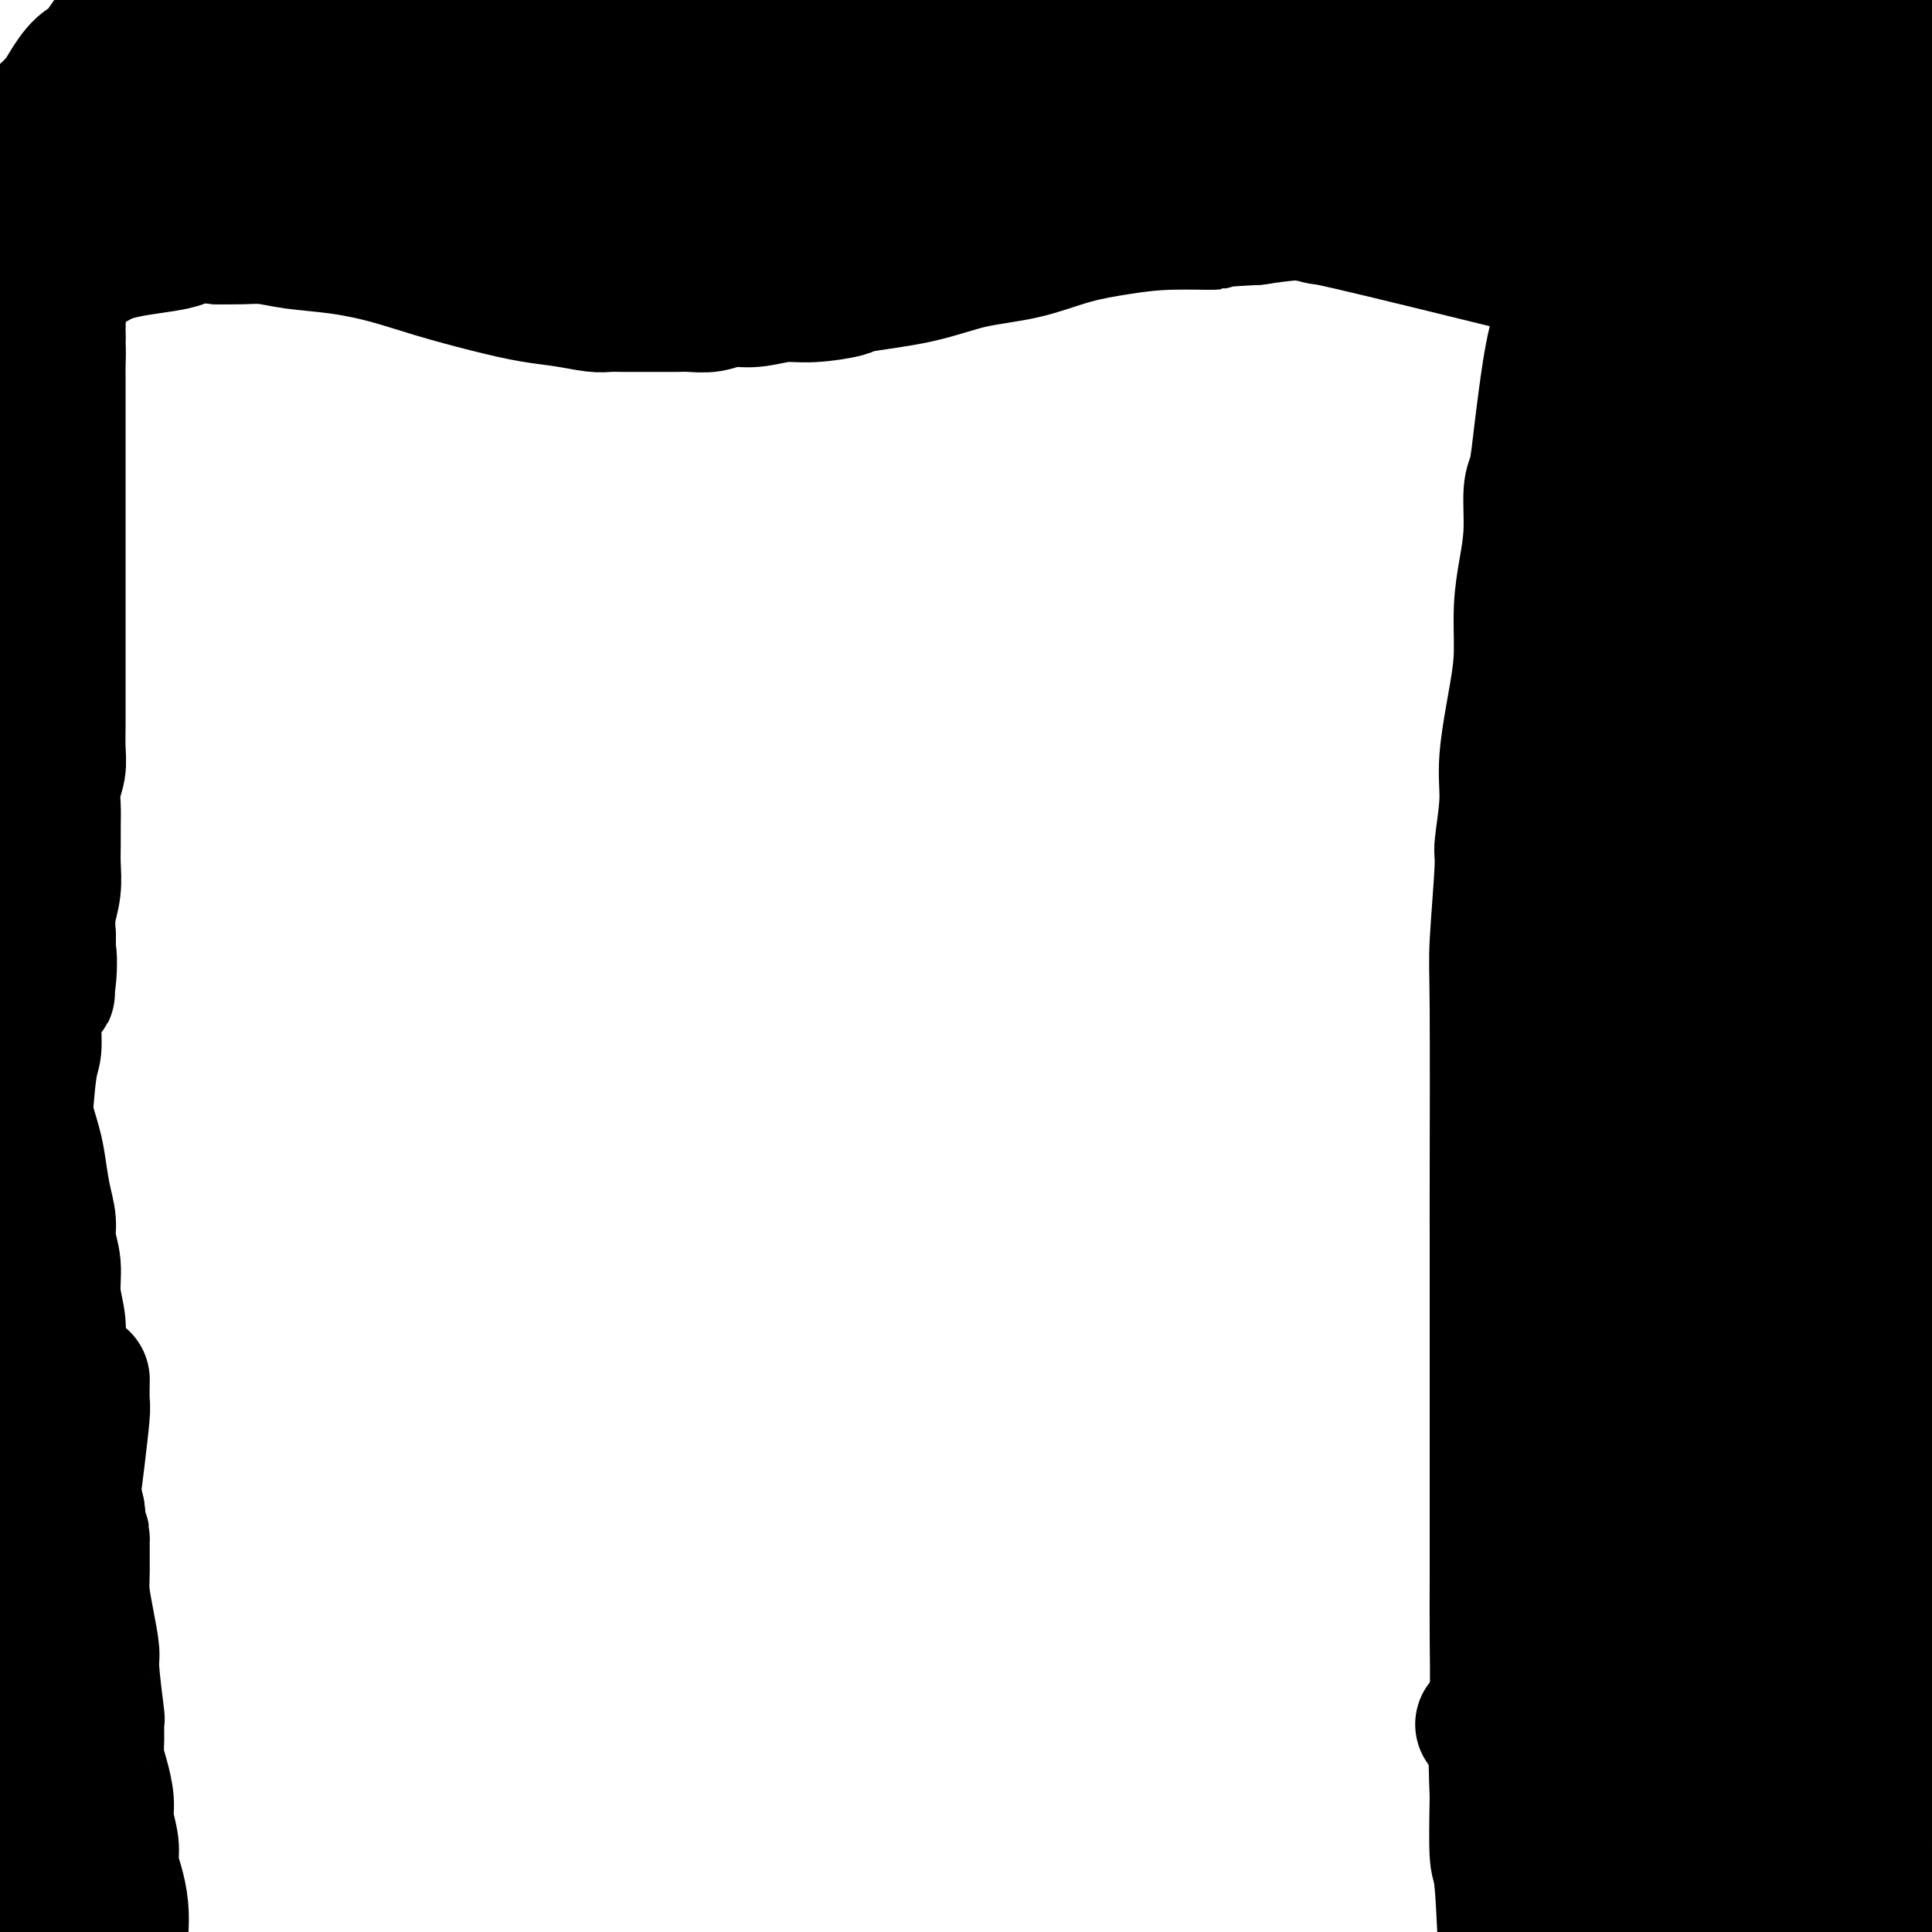 <svg viewBox='0 0 400 400' version='1.1' xmlns='http://www.w3.org/2000/svg' xmlns:xlink='http://www.w3.org/1999/xlink'><g fill='none' stroke='#000000' stroke-width='28' stroke-linecap='round' stroke-linejoin='round'><path d='M27,17c0.000,0.000 0.000,0.000 0,0c0.000,0.000 0.000,0.000 0,0'/><path d='M32,14c0.000,-0.000 0.000,-0.000 0,0c-0.000,0.000 -0.000,0.000 0,0c0.000,-0.000 0.000,-0.000 0,0c-0.000,0.000 -0.001,0.001 0,0c0.001,-0.001 0.002,-0.003 0,0c-0.002,0.003 -0.009,0.013 0,0c0.009,-0.013 0.034,-0.048 0,0c-0.034,0.048 -0.126,0.177 0,0c0.126,-0.177 0.469,-0.662 0,0c-0.469,0.662 -1.752,2.469 -2,3c-0.248,0.531 0.538,-0.215 0,0c-0.538,0.215 -2.401,1.390 -3,2c-0.599,0.610 0.067,0.653 0,1c-0.067,0.347 -0.867,0.996 -2,2c-1.133,1.004 -2.598,2.362 -3,3c-0.402,0.638 0.261,0.557 0,1c-0.261,0.443 -1.446,1.412 -2,2c-0.554,0.588 -0.478,0.796 -1,2c-0.522,1.204 -1.643,3.406 -2,4c-0.357,0.594 0.049,-0.418 0,0c-0.049,0.418 -0.552,2.266 -1,3c-0.448,0.734 -0.842,0.352 -1,1c-0.158,0.648 -0.079,2.324 0,4'/><path d='M15,42c-1.166,2.519 -1.581,1.817 -2,2c-0.419,0.183 -0.843,1.250 -1,2c-0.157,0.750 -0.046,1.182 0,2c0.046,0.818 0.026,2.020 0,2c-0.026,-0.020 -0.059,-1.263 -1,1c-0.941,2.263 -2.792,8.032 -4,12c-1.208,3.968 -1.774,6.134 -2,7c-0.226,0.866 -0.113,0.433 0,0'/><path d='M25,7c0.000,-0.000 0.000,-0.000 0,0c-0.000,0.000 -0.000,0.000 0,0c0.000,-0.000 0.000,-0.000 0,0c-0.000,0.000 -0.000,0.001 0,0c0.000,-0.001 0.000,-0.002 0,0c-0.000,0.002 -0.002,0.008 0,0c0.002,-0.008 0.007,-0.028 0,0c-0.007,0.028 -0.025,0.105 0,0c0.025,-0.105 0.095,-0.391 0,0c-0.095,0.391 -0.354,1.460 -1,2c-0.646,0.540 -1.679,0.552 -2,1c-0.321,0.448 0.069,1.331 0,2c-0.069,0.669 -0.597,1.125 -1,2c-0.403,0.875 -0.683,2.169 -1,3c-0.317,0.831 -0.673,1.198 -1,2c-0.327,0.802 -0.626,2.038 -1,3c-0.374,0.962 -0.822,1.649 -1,2c-0.178,0.351 -0.087,0.365 0,1c0.087,0.635 0.168,1.892 0,3c-0.168,1.108 -0.585,2.068 -1,3c-0.415,0.932 -0.828,1.837 -1,3c-0.172,1.163 -0.103,2.583 0,4c0.103,1.417 0.239,2.831 0,4c-0.239,1.169 -0.852,2.092 -1,3c-0.148,0.908 0.171,1.801 0,4c-0.171,2.199 -0.830,5.703 -1,7c-0.170,1.297 0.151,0.386 0,1c-0.151,0.614 -0.772,2.752 -1,4c-0.228,1.248 -0.061,1.605 0,3c0.061,1.395 0.018,3.827 0,5c-0.018,1.173 -0.009,1.086 0,1'/><path d='M12,70c-0.464,5.817 -0.124,2.361 0,2c0.124,-0.361 0.033,2.373 0,4c-0.033,1.627 -0.009,2.146 0,2c0.009,-0.146 0.002,-0.956 0,1c-0.002,1.956 -0.001,6.679 0,9c0.001,2.321 0.000,2.241 0,3c-0.000,0.759 -0.000,2.358 0,4c0.000,1.642 0.000,3.327 0,5c-0.000,1.673 -0.000,3.336 0,5c0.000,1.664 0.000,3.330 0,5c-0.000,1.670 -0.000,3.343 0,5c0.000,1.657 0.000,3.298 0,5c-0.000,1.702 -0.000,3.463 0,5c0.000,1.537 0.000,2.848 0,4c-0.000,1.152 -0.000,2.145 0,3c0.000,0.855 0.000,1.571 0,3c-0.000,1.429 -0.000,3.572 0,5c0.000,1.428 0.001,2.142 0,3c-0.001,0.858 -0.004,1.860 0,3c0.004,1.140 0.015,2.419 0,4c-0.015,1.581 -0.057,3.465 0,5c0.057,1.535 0.211,2.721 0,4c-0.211,1.279 -0.789,2.651 -1,4c-0.211,1.349 -0.056,2.674 0,4c0.056,1.326 0.011,2.654 0,4c-0.011,1.346 0.011,2.712 0,4c-0.011,1.288 -0.054,2.500 0,4c0.054,1.500 0.207,3.288 0,5c-0.207,1.712 -0.773,3.346 -1,5c-0.227,1.654 -0.113,3.327 0,5'/><path d='M10,194c-0.337,20.142 -0.181,8.496 0,5c0.181,-3.496 0.385,1.157 0,4c-0.385,2.843 -1.361,3.874 -2,5c-0.639,1.126 -0.941,2.347 -1,4c-0.059,1.653 0.124,3.740 0,5c-0.124,1.260 -0.555,1.694 -1,5c-0.445,3.306 -0.905,9.486 -1,12c-0.095,2.514 0.175,1.364 0,2c-0.175,0.636 -0.795,3.060 -1,5c-0.205,1.940 0.005,3.397 0,5c-0.005,1.603 -0.225,3.354 0,5c0.225,1.646 0.897,3.189 1,5c0.103,1.811 -0.362,3.891 0,6c0.362,2.109 1.550,4.246 2,6c0.450,1.754 0.163,3.123 0,5c-0.163,1.877 -0.202,4.260 0,6c0.202,1.740 0.645,2.837 1,5c0.355,2.163 0.621,5.394 1,8c0.379,2.606 0.872,4.589 1,7c0.128,2.411 -0.110,5.250 0,8c0.110,2.750 0.568,5.409 1,8c0.432,2.591 0.836,5.113 1,8c0.164,2.887 0.086,6.139 0,9c-0.086,2.861 -0.181,5.330 0,8c0.181,2.670 0.636,5.542 1,8c0.364,2.458 0.636,4.501 1,7c0.364,2.499 0.819,5.453 1,8c0.181,2.547 0.087,4.686 0,7c-0.087,2.314 -0.168,4.804 0,7c0.168,2.196 0.584,4.098 1,6'/><path d='M16,383c1.797,20.937 0.290,7.279 0,4c-0.290,-3.279 0.637,3.822 1,8c0.363,4.178 0.162,5.434 0,7c-0.162,1.566 -0.286,3.443 0,6c0.286,2.557 0.984,5.796 2,10c1.016,4.204 2.352,9.374 3,12c0.648,2.626 0.607,2.706 1,4c0.393,1.294 1.220,3.800 2,6c0.780,2.200 1.514,4.093 2,6c0.486,1.907 0.723,3.827 1,5c0.277,1.173 0.595,1.599 1,3c0.405,1.401 0.897,3.779 1,5c0.103,1.221 -0.183,1.287 0,2c0.183,0.713 0.834,2.074 1,3c0.166,0.926 -0.152,1.418 0,2c0.152,0.582 0.773,1.256 1,2c0.227,0.744 0.061,1.558 0,2c-0.061,0.442 -0.016,0.511 0,1c0.016,0.489 0.004,1.399 0,2c-0.004,0.601 -0.001,0.893 0,1c0.001,0.107 0.000,0.029 0,0c-0.000,-0.029 -0.000,-0.008 0,0c0.000,0.008 0.000,0.002 0,0c-0.000,-0.002 -0.000,-0.001 0,0c0.000,0.001 0.000,0.000 0,0'/><path d='M30,2c-0.000,0.000 -0.000,0.000 0,0c0.000,-0.000 0.000,-0.000 0,0c-0.000,0.000 -0.000,0.000 0,0c0.000,-0.000 0.000,-0.000 0,0c-0.000,0.000 -0.000,0.000 0,0c0.000,-0.000 0.000,-0.000 0,0c-0.000,0.000 -0.000,0.000 0,0c0.000,-0.000 0.000,-0.002 0,0c-0.000,0.002 -0.000,0.007 0,0c0.000,-0.007 0.002,-0.025 0,0c-0.002,0.025 -0.007,0.092 0,0c0.007,-0.092 0.025,-0.344 0,0c-0.025,0.344 -0.092,1.283 -1,2c-0.908,0.717 -2.656,1.210 -4,2c-1.344,0.790 -2.284,1.877 -3,3c-0.716,1.123 -1.207,2.283 -2,3c-0.793,0.717 -1.888,0.992 -3,2c-1.112,1.008 -2.241,2.750 -3,4c-0.759,1.250 -1.147,2.007 -2,3c-0.853,0.993 -2.171,2.223 -3,3c-0.829,0.777 -1.169,1.101 -2,2c-0.831,0.899 -2.154,2.374 -3,3c-0.846,0.626 -1.214,0.405 -2,1c-0.786,0.595 -1.990,2.008 -3,3c-1.010,0.992 -1.828,1.565 -2,2c-0.172,0.435 0.300,0.733 0,1c-0.300,0.267 -1.371,0.505 -2,1c-0.629,0.495 -0.814,1.248 -1,2'/><path d='M-6,39c-5.450,6.019 -1.076,2.566 0,2c1.076,-0.566 -1.148,1.754 -2,3c-0.852,1.246 -0.332,1.417 0,2c0.332,0.583 0.478,1.576 0,3c-0.478,1.424 -1.578,3.277 -2,5c-0.422,1.723 -0.166,3.314 0,4c0.166,0.686 0.240,0.466 0,1c-0.240,0.534 -0.795,1.823 -1,3c-0.205,1.177 -0.059,2.244 0,3c0.059,0.756 0.030,1.203 0,2c-0.030,0.797 -0.060,1.946 0,3c0.060,1.054 0.212,2.014 0,3c-0.212,0.986 -0.788,1.997 -1,3c-0.212,1.003 -0.061,1.998 0,3c0.061,1.002 0.030,2.010 0,3c-0.030,0.990 -0.061,1.963 0,3c0.061,1.037 0.212,2.139 0,3c-0.212,0.861 -0.789,1.481 -1,3c-0.211,1.519 -0.058,3.935 0,5c0.058,1.065 0.019,0.777 0,2c-0.019,1.223 -0.019,3.957 0,5c0.019,1.043 0.058,0.394 0,1c-0.058,0.606 -0.212,2.467 0,4c0.212,1.533 0.789,2.737 1,4c0.211,1.263 0.056,2.586 0,4c-0.056,1.414 -0.012,2.920 0,5c0.012,2.080 -0.007,4.733 0,6c0.007,1.267 0.040,1.149 0,2c-0.040,0.851 -0.154,2.672 0,4c0.154,1.328 0.577,2.164 1,3'/><path d='M-11,136c0.250,7.754 -0.125,4.638 0,4c0.125,-0.638 0.751,1.203 1,3c0.249,1.797 0.123,3.549 0,5c-0.123,1.451 -0.241,2.600 0,4c0.241,1.400 0.843,3.051 1,4c0.157,0.949 -0.131,1.196 0,5c0.131,3.804 0.679,11.165 1,14c0.321,2.835 0.413,1.144 1,2c0.587,0.856 1.669,4.260 2,7c0.331,2.740 -0.087,4.817 0,7c0.087,2.183 0.680,4.472 1,7c0.320,2.528 0.365,5.295 1,8c0.635,2.705 1.858,5.348 3,8c1.142,2.652 2.204,5.314 3,8c0.796,2.686 1.328,5.397 2,8c0.672,2.603 1.485,5.097 2,7c0.515,1.903 0.730,3.214 1,5c0.270,1.786 0.593,4.048 1,6c0.407,1.952 0.898,3.596 1,5c0.102,1.404 -0.184,2.570 0,4c0.184,1.430 0.837,3.126 1,5c0.163,1.874 -0.164,3.928 0,6c0.164,2.072 0.818,4.162 1,6c0.182,1.838 -0.109,3.425 0,5c0.109,1.575 0.617,3.137 1,6c0.383,2.863 0.641,7.027 1,9c0.359,1.973 0.818,1.756 1,3c0.182,1.244 0.088,3.950 0,6c-0.088,2.050 -0.168,3.443 0,5c0.168,1.557 0.584,3.279 1,5'/><path d='M16,313c1.152,10.051 1.031,5.180 1,5c-0.031,-0.180 0.029,4.332 0,7c-0.029,2.668 -0.148,3.491 0,5c0.148,1.509 0.561,3.704 1,6c0.439,2.296 0.902,4.694 1,6c0.098,1.306 -0.171,1.521 0,4c0.171,2.479 0.780,7.221 1,9c0.220,1.779 0.049,0.594 0,1c-0.049,0.406 0.024,2.403 0,4c-0.024,1.597 -0.146,2.794 0,4c0.146,1.206 0.560,2.423 1,4c0.440,1.577 0.905,3.516 1,5c0.095,1.484 -0.181,2.514 0,4c0.181,1.486 0.819,3.430 1,5c0.181,1.570 -0.096,2.767 0,4c0.096,1.233 0.566,2.501 1,4c0.434,1.499 0.833,3.229 1,5c0.167,1.771 0.101,3.583 0,5c-0.101,1.417 -0.237,2.437 0,4c0.237,1.563 0.848,3.668 1,5c0.152,1.332 -0.155,1.891 0,3c0.155,1.109 0.774,2.769 1,4c0.226,1.231 0.061,2.035 0,3c-0.061,0.965 -0.016,2.093 0,3c0.016,0.907 0.004,1.593 0,2c-0.004,0.407 -0.001,0.534 0,1c0.001,0.466 0.000,1.269 0,2c-0.000,0.731 -0.000,1.389 0,2c0.000,0.611 0.000,1.175 0,2c-0.000,0.825 -0.000,1.913 0,3'/><path d='M27,434c1.702,19.857 0.458,9.000 0,5c-0.458,-4.000 -0.131,-1.143 0,0c0.131,1.143 0.065,0.571 0,0'/><path d='M17,286c0.000,-0.000 0.000,-0.000 0,0c-0.000,0.000 -0.000,0.001 0,0c0.000,-0.001 0.000,-0.004 0,0c-0.000,0.004 -0.000,0.015 0,0c0.000,-0.015 0.001,-0.056 0,0c-0.001,0.056 -0.003,0.211 0,0c0.003,-0.211 0.012,-0.787 0,0c-0.012,0.787 -0.045,2.935 0,4c0.045,1.065 0.167,1.045 0,3c-0.167,1.955 -0.623,5.884 -1,9c-0.377,3.116 -0.676,5.417 -1,8c-0.324,2.583 -0.674,5.447 -1,8c-0.326,2.553 -0.627,4.795 -1,7c-0.373,2.205 -0.818,4.372 -1,7c-0.182,2.628 -0.102,5.717 0,8c0.102,2.283 0.224,3.759 0,5c-0.224,1.241 -0.794,2.248 -1,3c-0.206,0.752 -0.048,1.249 0,2c0.048,0.751 -0.016,1.756 0,3c0.016,1.244 0.110,2.727 0,5c-0.110,2.273 -0.424,5.337 -1,7c-0.576,1.663 -1.412,1.924 -2,3c-0.588,1.076 -0.926,2.968 -1,4c-0.074,1.032 0.117,1.203 0,2c-0.117,0.797 -0.543,2.219 -1,4c-0.457,1.781 -0.945,3.921 -1,5c-0.055,1.079 0.322,1.099 0,2c-0.322,0.901 -1.344,2.685 -2,4c-0.656,1.315 -0.946,2.162 -1,3c-0.054,0.838 0.127,1.668 0,3c-0.127,1.332 -0.564,3.166 -1,5'/><path d='M1,400c-1.714,7.114 -0.999,3.900 -1,4c-0.001,0.100 -0.718,3.515 -1,5c-0.282,1.485 -0.128,1.040 0,2c0.128,0.960 0.231,3.325 0,5c-0.231,1.675 -0.795,2.661 -1,3c-0.205,0.339 -0.050,0.030 0,2c0.050,1.970 -0.004,6.219 0,8c0.004,1.781 0.067,1.095 0,2c-0.067,0.905 -0.264,3.401 0,5c0.264,1.599 0.988,2.301 1,3c0.012,0.699 -0.687,1.393 2,7c2.687,5.607 8.762,16.125 11,20c2.238,3.875 0.639,1.107 0,0c-0.639,-1.107 -0.320,-0.554 0,0'/><path d='M26,10c0.000,-0.000 0.000,-0.000 0,0c-0.000,0.000 -0.000,0.000 0,0c0.000,-0.000 0.000,-0.000 0,0c-0.000,0.000 -0.001,0.001 0,0c0.001,-0.001 0.005,-0.004 0,0c-0.005,0.004 -0.018,0.015 0,0c0.018,-0.015 0.067,-0.054 0,0c-0.067,0.054 -0.252,0.203 1,0c1.252,-0.203 3.940,-0.758 5,-1c1.060,-0.242 0.493,-0.170 1,0c0.507,0.170 2.089,0.438 4,0c1.911,-0.438 4.151,-1.581 5,-2c0.849,-0.419 0.306,-0.113 1,0c0.694,0.113 2.626,0.034 4,0c1.374,-0.034 2.190,-0.024 3,0c0.810,0.024 1.612,0.063 3,0c1.388,-0.063 3.361,-0.229 5,0c1.639,0.229 2.944,0.853 4,1c1.056,0.147 1.862,-0.183 3,0c1.138,0.183 2.609,0.878 4,1c1.391,0.122 2.702,-0.329 4,0c1.298,0.329 2.583,1.440 4,2c1.417,0.560 2.965,0.570 5,1c2.035,0.430 4.556,1.280 7,2c2.444,0.720 4.812,1.309 7,2c2.188,0.691 4.197,1.483 6,2c1.803,0.517 3.402,0.758 5,1'/><path d='M107,19c9.274,2.240 7.958,1.840 8,2c0.042,0.160 1.444,0.879 3,1c1.556,0.121 3.268,-0.357 6,0c2.732,0.357 6.483,1.549 8,2c1.517,0.451 0.801,0.159 2,0c1.199,-0.159 4.314,-0.187 6,0c1.686,0.187 1.944,0.590 6,1c4.056,0.410 11.911,0.828 16,1c4.089,0.172 4.411,0.100 5,0c0.589,-0.100 1.443,-0.227 3,0c1.557,0.227 3.815,0.807 6,1c2.185,0.193 4.297,-0.001 6,0c1.703,0.001 2.995,0.196 5,0c2.005,-0.196 4.722,-0.784 6,-1c1.278,-0.216 1.119,-0.062 2,0c0.881,0.062 2.804,0.030 4,0c1.196,-0.030 1.667,-0.060 3,0c1.333,0.060 3.529,0.208 5,0c1.471,-0.208 2.217,-0.774 4,-1c1.783,-0.226 4.601,-0.113 6,0c1.399,0.113 1.378,0.228 2,0c0.622,-0.228 1.887,-0.797 3,-1c1.113,-0.203 2.075,-0.039 4,0c1.925,0.039 4.815,-0.046 6,0c1.185,0.046 0.667,0.223 2,0c1.333,-0.223 4.517,-0.847 6,-1c1.483,-0.153 1.263,0.165 2,0c0.737,-0.165 2.429,-0.814 4,-1c1.571,-0.186 3.020,0.090 4,0c0.980,-0.090 1.490,-0.545 2,-1'/><path d='M252,21c12.498,-0.963 5.742,-0.371 4,0c-1.742,0.371 1.528,0.520 5,0c3.472,-0.520 7.146,-1.708 8,-2c0.854,-0.292 -1.111,0.311 3,0c4.111,-0.311 14.298,-1.537 19,-2c4.702,-0.463 3.921,-0.161 4,0c0.079,0.161 1.020,0.183 3,0c1.980,-0.183 5.001,-0.571 7,-1c1.999,-0.429 2.977,-0.900 5,-1c2.023,-0.100 5.090,0.170 7,0c1.910,-0.170 2.663,-0.781 5,-1c2.337,-0.219 6.257,-0.044 8,0c1.743,0.044 1.307,-0.041 2,0c0.693,0.041 2.513,0.207 4,0c1.487,-0.207 2.641,-0.788 4,-1c1.359,-0.212 2.923,-0.057 4,0c1.077,0.057 1.666,0.015 3,0c1.334,-0.015 3.413,-0.004 5,0c1.587,0.004 2.680,0.001 4,0c1.320,-0.001 2.865,-0.000 4,0c1.135,0.000 1.861,0.000 3,0c1.139,-0.000 2.692,-0.001 4,0c1.308,0.001 2.373,0.004 3,0c0.627,-0.004 0.818,-0.015 2,0c1.182,0.015 3.354,0.057 5,0c1.646,-0.057 2.764,-0.211 4,0c1.236,0.211 2.589,0.789 4,1c1.411,0.211 2.880,0.057 4,0c1.120,-0.057 1.891,-0.016 3,0c1.109,0.016 2.554,0.008 4,0'/><path d='M396,14c9.321,0.274 4.622,0.460 4,1c-0.622,0.540 2.833,1.434 5,2c2.167,0.566 3.044,0.804 4,1c0.956,0.196 1.989,0.351 4,1c2.011,0.649 5.001,1.794 6,2c0.999,0.206 0.009,-0.526 1,0c0.991,0.526 3.964,2.310 5,3c1.036,0.690 0.134,0.286 0,0c-0.134,-0.286 0.500,-0.454 1,0c0.500,0.454 0.868,1.530 1,2c0.132,0.470 0.029,0.334 0,1c-0.029,0.666 0.016,2.134 0,3c-0.016,0.866 -0.092,1.131 0,2c0.092,0.869 0.352,2.341 0,4c-0.352,1.659 -1.318,3.503 -2,6c-0.682,2.497 -1.081,5.645 -2,9c-0.919,3.355 -2.358,6.916 -4,11c-1.642,4.084 -3.487,8.692 -5,13c-1.513,4.308 -2.693,8.317 -4,12c-1.307,3.683 -2.740,7.041 -4,11c-1.260,3.959 -2.346,8.519 -4,13c-1.654,4.481 -3.874,8.883 -6,13c-2.126,4.117 -4.156,7.947 -6,12c-1.844,4.053 -3.501,8.327 -5,12c-1.499,3.673 -2.839,6.743 -4,10c-1.161,3.257 -2.142,6.701 -3,10c-0.858,3.299 -1.592,6.453 -2,9c-0.408,2.547 -0.491,4.487 -1,7c-0.509,2.513 -1.445,5.600 -2,8c-0.555,2.400 -0.730,4.114 -1,7c-0.270,2.886 -0.635,6.943 -1,11'/><path d='M371,210c-1.547,8.545 -0.414,3.907 0,4c0.414,0.093 0.110,4.916 0,8c-0.110,3.084 -0.026,4.431 0,8c0.026,3.569 -0.007,9.362 0,12c0.007,2.638 0.053,2.121 0,4c-0.053,1.879 -0.207,6.153 0,9c0.207,2.847 0.774,4.266 1,9c0.226,4.734 0.113,12.782 0,17c-0.113,4.218 -0.224,4.607 0,7c0.224,2.393 0.782,6.791 1,10c0.218,3.209 0.096,5.231 0,8c-0.096,2.769 -0.166,6.286 0,9c0.166,2.714 0.568,4.626 1,7c0.432,2.374 0.893,5.211 1,8c0.107,2.789 -0.141,5.529 0,8c0.141,2.471 0.673,4.674 1,7c0.327,2.326 0.451,4.775 1,7c0.549,2.225 1.522,4.225 2,7c0.478,2.775 0.460,6.325 1,9c0.540,2.675 1.639,4.476 3,8c1.361,3.524 2.983,8.771 4,11c1.017,2.229 1.427,1.441 2,3c0.573,1.559 1.308,5.465 2,8c0.692,2.535 1.342,3.699 2,7c0.658,3.301 1.326,8.740 2,11c0.674,2.260 1.355,1.340 2,3c0.645,1.660 1.255,5.898 2,10c0.745,4.102 1.624,8.066 3,12c1.376,3.934 3.250,7.838 5,12c1.750,4.162 3.375,8.581 5,13'/><path d='M412,466c6.778,21.067 6.222,16.733 6,15c-0.222,-1.733 -0.111,-0.867 0,0'/><path d='M391,103c0.000,-0.004 0.000,-0.007 0,0c-0.000,0.007 -0.001,0.025 0,0c0.001,-0.025 0.003,-0.092 0,0c-0.003,0.092 -0.012,0.342 0,0c0.012,-0.342 0.045,-1.276 0,0c-0.045,1.276 -0.167,4.763 0,8c0.167,3.237 0.622,6.226 1,10c0.378,3.774 0.679,8.334 1,13c0.321,4.666 0.661,9.437 1,14c0.339,4.563 0.678,8.917 1,13c0.322,4.083 0.626,7.895 1,14c0.374,6.105 0.818,14.504 1,20c0.182,5.496 0.101,8.089 0,10c-0.101,1.911 -0.223,3.138 0,6c0.223,2.862 0.792,7.358 1,11c0.208,3.642 0.056,6.430 0,11c-0.056,4.570 -0.015,10.921 0,14c0.015,3.079 0.004,2.885 0,5c-0.004,2.115 0.000,6.540 0,10c-0.000,3.460 -0.004,5.954 0,9c0.004,3.046 0.017,6.644 0,10c-0.017,3.356 -0.064,6.471 0,10c0.064,3.529 0.240,7.474 0,11c-0.240,3.526 -0.896,6.633 -1,10c-0.104,3.367 0.345,6.993 0,11c-0.345,4.007 -1.484,8.394 -2,12c-0.516,3.606 -0.408,6.433 -1,10c-0.592,3.567 -1.883,7.876 -3,12c-1.117,4.124 -2.058,8.062 -3,12'/><path d='M388,369c-2.006,12.397 -2.022,9.891 -3,11c-0.978,1.109 -2.920,5.833 -4,10c-1.080,4.167 -1.298,7.777 -2,12c-0.702,4.223 -1.887,9.058 -3,14c-1.113,4.942 -2.155,9.990 -3,14c-0.845,4.010 -1.494,6.983 -2,14c-0.506,7.017 -0.867,18.077 -1,24c-0.133,5.923 -0.036,6.710 0,7c0.036,0.290 0.010,0.083 0,0c-0.010,-0.083 -0.005,-0.041 0,0'/><path d='M358,24c0.000,0.000 0.000,0.000 0,0c-0.000,-0.000 -0.001,-0.001 0,0c0.001,0.001 0.003,0.004 0,0c-0.003,-0.004 -0.012,-0.015 0,0c0.012,0.015 0.043,0.058 0,0c-0.043,-0.058 -0.162,-0.215 0,0c0.162,0.215 0.606,0.803 0,0c-0.606,-0.803 -2.261,-2.998 -3,-4c-0.739,-1.002 -0.563,-0.811 -1,-1c-0.437,-0.189 -1.487,-0.757 -3,-2c-1.513,-1.243 -3.488,-3.159 -5,-4c-1.512,-0.841 -2.561,-0.606 -4,-1c-1.439,-0.394 -3.268,-1.416 -5,-2c-1.732,-0.584 -3.366,-0.730 -5,-1c-1.634,-0.270 -3.267,-0.664 -4,-1c-0.733,-0.336 -0.565,-0.616 -2,-1c-1.435,-0.384 -4.472,-0.874 -6,-1c-1.528,-0.126 -1.549,0.110 -2,0c-0.451,-0.110 -1.334,-0.566 -3,-1c-1.666,-0.434 -4.115,-0.847 -6,-1c-1.885,-0.153 -3.207,-0.046 -4,0c-0.793,0.046 -1.058,0.030 -2,0c-0.942,-0.030 -2.562,-0.075 -4,0c-1.438,0.075 -2.696,0.269 -4,0c-1.304,-0.269 -2.654,-1.000 -5,-1c-2.346,0.000 -5.687,0.732 -8,1c-2.313,0.268 -3.599,0.072 -5,0c-1.401,-0.072 -2.916,-0.019 -4,0c-1.084,0.019 -1.738,0.006 -3,0c-1.262,-0.006 -3.131,-0.003 -5,0'/><path d='M265,4c-8.996,-0.374 -3.986,-0.311 -3,0c0.986,0.311 -2.053,0.868 -5,1c-2.947,0.132 -5.801,-0.161 -8,0c-2.199,0.161 -3.743,0.775 -5,1c-1.257,0.225 -2.226,0.060 -3,0c-0.774,-0.060 -1.353,-0.016 -4,0c-2.647,0.016 -7.362,0.004 -9,0c-1.638,-0.004 -0.199,0.000 -1,0c-0.801,-0.000 -3.843,-0.004 -5,0c-1.157,0.004 -0.428,0.016 -2,0c-1.572,-0.016 -5.444,-0.061 -7,0c-1.556,0.061 -0.796,0.227 -2,0c-1.204,-0.227 -4.371,-0.846 -6,-1c-1.629,-0.154 -1.721,0.156 -3,0c-1.279,-0.156 -3.745,-0.778 -6,-1c-2.255,-0.222 -4.297,-0.044 -6,0c-1.703,0.044 -3.065,-0.044 -5,0c-1.935,0.044 -4.441,0.222 -6,0c-1.559,-0.222 -2.170,-0.844 -3,-1c-0.830,-0.156 -1.877,0.154 -4,0c-2.123,-0.154 -5.320,-0.773 -7,-1c-1.680,-0.227 -1.842,-0.062 -3,0c-1.158,0.062 -3.310,0.021 -5,0c-1.690,-0.021 -2.917,-0.021 -4,0c-1.083,0.021 -2.020,0.062 -3,0c-0.980,-0.062 -2.001,-0.227 -3,0c-0.999,0.227 -1.975,0.845 -4,1c-2.025,0.155 -5.100,-0.154 -7,0c-1.900,0.154 -2.627,0.772 -4,1c-1.373,0.228 -3.392,0.065 -5,0c-1.608,-0.065 -2.804,-0.033 -4,0'/><path d='M123,4c-23.277,0.173 -10.469,0.606 -6,1c4.469,0.394 0.599,0.748 -3,1c-3.599,0.252 -6.929,0.401 -10,1c-3.071,0.599 -5.884,1.646 -7,2c-1.116,0.354 -0.533,0.014 -2,0c-1.467,-0.014 -4.982,0.297 -8,1c-3.018,0.703 -5.538,1.799 -7,2c-1.462,0.201 -1.867,-0.493 -3,0c-1.133,0.493 -2.994,2.173 -3,2c-0.006,-0.173 1.845,-2.201 -3,1c-4.845,3.201 -16.384,11.629 -21,15c-4.616,3.371 -2.308,1.686 0,0'/><path d='M387,51c0.000,-0.000 0.000,-0.000 0,0c-0.000,0.000 -0.001,0.000 0,0c0.001,-0.000 0.002,-0.000 0,0c-0.002,0.000 -0.008,0.001 0,0c0.008,-0.001 0.029,-0.004 0,0c-0.029,0.004 -0.107,0.016 0,0c0.107,-0.016 0.398,-0.060 0,0c-0.398,0.060 -1.487,0.225 -2,0c-0.513,-0.225 -0.450,-0.838 -1,-1c-0.550,-0.162 -1.711,0.128 -3,0c-1.289,-0.128 -2.704,-0.675 -4,-1c-1.296,-0.325 -2.471,-0.430 -4,-1c-1.529,-0.570 -3.411,-1.607 -5,-2c-1.589,-0.393 -2.884,-0.144 -4,0c-1.116,0.144 -2.052,0.183 -3,0c-0.948,-0.183 -1.908,-0.588 -3,-1c-1.092,-0.412 -2.315,-0.832 -3,-1c-0.685,-0.168 -0.832,-0.083 -2,0c-1.168,0.083 -3.356,0.166 -5,0c-1.644,-0.166 -2.742,-0.580 -5,-1c-2.258,-0.420 -5.674,-0.845 -8,-1c-2.326,-0.155 -3.563,-0.041 -5,0c-1.437,0.041 -3.075,0.010 -5,0c-1.925,-0.010 -4.136,-0.000 -5,0c-0.864,0.000 -0.380,-0.010 -3,0c-2.620,0.010 -8.343,0.040 -12,0c-3.657,-0.040 -5.248,-0.152 -8,0c-2.752,0.152 -6.666,0.566 -10,1c-3.334,0.434 -6.090,0.886 -9,1c-2.910,0.114 -5.974,-0.110 -9,0c-3.026,0.110 -6.013,0.555 -9,1'/><path d='M260,45c-13.223,0.701 -8.780,0.954 -9,1c-0.220,0.046 -5.104,-0.116 -9,0c-3.896,0.116 -6.803,0.510 -10,1c-3.197,0.490 -6.683,1.077 -10,2c-3.317,0.923 -6.466,2.183 -10,3c-3.534,0.817 -7.452,1.190 -11,2c-3.548,0.810 -6.726,2.058 -11,3c-4.274,0.942 -9.643,1.577 -12,2c-2.357,0.423 -1.701,0.634 -3,1c-1.299,0.366 -4.552,0.886 -7,1c-2.448,0.114 -4.091,-0.180 -6,0c-1.909,0.180 -4.085,0.833 -6,1c-1.915,0.167 -3.568,-0.151 -5,0c-1.432,0.151 -2.641,0.773 -4,1c-1.359,0.227 -2.866,0.061 -4,0c-1.134,-0.061 -1.893,-0.017 -3,0c-1.107,0.017 -2.562,0.005 -4,0c-1.438,-0.005 -2.858,-0.005 -4,0c-1.142,0.005 -2.007,0.013 -3,0c-0.993,-0.013 -2.116,-0.047 -3,0c-0.884,0.047 -1.531,0.176 -3,0c-1.469,-0.176 -3.761,-0.655 -6,-1c-2.239,-0.345 -4.426,-0.554 -7,-1c-2.574,-0.446 -5.534,-1.127 -9,-2c-3.466,-0.873 -7.437,-1.936 -11,-3c-3.563,-1.064 -6.717,-2.127 -10,-3c-3.283,-0.873 -6.695,-1.554 -10,-2c-3.305,-0.446 -6.505,-0.656 -9,-1c-2.495,-0.344 -4.287,-0.824 -6,-1c-1.713,-0.176 -3.347,-0.050 -5,0c-1.653,0.050 -3.327,0.025 -5,0'/><path d='M45,49c-13.354,-2.267 -7.738,-0.935 -7,0c0.738,0.935 -3.401,1.474 -7,2c-3.599,0.526 -6.658,1.041 -9,2c-2.342,0.959 -3.966,2.362 -6,3c-2.034,0.638 -4.479,0.511 -6,1c-1.521,0.489 -2.119,1.593 -3,2c-0.881,0.407 -2.045,0.115 -4,0c-1.955,-0.115 -4.702,-0.053 -6,0c-1.298,0.053 -1.147,0.098 -1,0c0.147,-0.098 0.290,-0.340 0,-1c-0.290,-0.660 -1.014,-1.740 -1,-2c0.014,-0.260 0.764,0.300 1,0c0.236,-0.300 -0.043,-1.460 0,-2c0.043,-0.540 0.406,-0.458 1,-1c0.594,-0.542 1.418,-1.706 2,-2c0.582,-0.294 0.922,0.283 2,0c1.078,-0.283 2.894,-1.425 4,-2c1.106,-0.575 1.503,-0.582 3,-1c1.497,-0.418 4.095,-1.248 7,-2c2.905,-0.752 6.117,-1.427 10,-2c3.883,-0.573 8.437,-1.042 13,-2c4.563,-0.958 9.136,-2.403 13,-3c3.864,-0.597 7.020,-0.346 11,-1c3.980,-0.654 8.785,-2.215 13,-3c4.215,-0.785 7.841,-0.796 12,-1c4.159,-0.204 8.852,-0.602 13,-1c4.148,-0.398 7.751,-0.797 12,-1c4.249,-0.203 9.144,-0.208 13,0c3.856,0.208 6.673,0.631 10,1c3.327,0.369 7.163,0.685 11,1'/><path d='M146,34c12.975,-0.155 9.912,-0.041 12,0c2.088,0.041 9.329,0.011 15,0c5.671,-0.011 9.774,-0.003 14,0c4.226,0.003 8.574,0.001 13,0c4.426,-0.001 8.929,-0.000 12,0c3.071,0.000 4.711,0.000 11,0c6.289,-0.000 17.228,-0.000 24,0c6.772,0.000 9.376,0.000 13,0c3.624,-0.000 8.269,-0.001 12,0c3.731,0.001 6.548,0.004 10,0c3.452,-0.004 7.539,-0.015 11,0c3.461,0.015 6.298,0.056 10,0c3.702,-0.056 8.270,-0.210 11,0c2.730,0.210 3.621,0.784 6,1c2.379,0.216 6.244,0.074 9,0c2.756,-0.074 4.403,-0.079 8,0c3.597,0.079 9.146,0.244 13,0c3.854,-0.244 6.015,-0.895 7,-1c0.985,-0.105 0.794,0.337 3,0c2.206,-0.337 6.809,-1.452 9,-2c2.191,-0.548 1.972,-0.528 3,-1c1.028,-0.472 3.305,-1.436 5,-2c1.695,-0.564 2.808,-0.729 5,-1c2.192,-0.271 5.464,-0.647 7,-1c1.536,-0.353 1.334,-0.683 2,-1c0.666,-0.317 2.198,-0.621 4,-1c1.802,-0.379 3.875,-0.834 5,-1c1.125,-0.166 1.303,-0.045 2,0c0.697,0.045 1.913,0.013 3,0c1.087,-0.013 2.043,-0.006 3,0'/><path d='M408,24c9.139,-1.706 2.985,-0.469 1,0c-1.985,0.469 0.198,0.172 1,0c0.802,-0.172 0.223,-0.217 0,0c-0.223,0.217 -0.091,0.698 0,1c0.091,0.302 0.139,0.427 -1,1c-1.139,0.573 -3.465,1.594 -10,3c-6.535,1.406 -17.277,3.198 -21,4c-3.723,0.802 -0.426,0.615 -8,1c-7.574,0.385 -26.018,1.342 -35,2c-8.982,0.658 -8.502,1.017 -13,1c-4.498,-0.017 -13.976,-0.408 -25,0c-11.024,0.408 -23.596,1.616 -30,2c-6.404,0.384 -6.642,-0.057 -10,0c-3.358,0.057 -9.836,0.612 -15,1c-5.164,0.388 -9.014,0.610 -12,1c-2.986,0.390 -5.108,0.949 -8,1c-2.892,0.051 -6.554,-0.404 -10,0c-3.446,0.404 -6.675,1.668 -10,2c-3.325,0.332 -6.744,-0.268 -10,0c-3.256,0.268 -6.348,1.402 -10,2c-3.652,0.598 -7.862,0.659 -12,1c-4.138,0.341 -8.202,0.963 -19,1c-10.798,0.037 -28.328,-0.512 -39,-1c-10.672,-0.488 -14.485,-0.915 -17,-1c-2.515,-0.085 -3.731,0.173 -8,0c-4.269,-0.173 -11.591,-0.776 -15,-1c-3.409,-0.224 -2.903,-0.070 -4,0c-1.097,0.070 -3.795,0.057 -6,0c-2.205,-0.057 -3.916,-0.159 -5,0c-1.084,0.159 -1.542,0.580 -2,1'/><path d='M55,46c-18.014,-0.159 -5.549,-0.056 -1,0c4.549,0.056 1.181,0.064 0,0c-1.181,-0.064 -0.176,-0.199 0,0c0.176,0.199 -0.479,0.734 -1,1c-0.521,0.266 -0.908,0.265 -1,0c-0.092,-0.265 0.113,-0.792 0,-1c-0.113,-0.208 -0.542,-0.097 -1,0c-0.458,0.097 -0.945,0.180 -1,0c-0.055,-0.180 0.321,-0.623 0,-1c-0.321,-0.377 -1.340,-0.690 -2,-1c-0.660,-0.310 -0.963,-0.619 -1,-1c-0.037,-0.381 0.191,-0.833 0,-1c-0.191,-0.167 -0.800,-0.049 -1,0c-0.200,0.049 0.008,0.028 0,0c-0.008,-0.028 -0.234,-0.063 0,0c0.234,0.063 0.928,0.223 1,0c0.072,-0.223 -0.478,-0.830 0,-1c0.478,-0.170 1.982,0.095 3,0c1.018,-0.095 1.549,-0.552 3,-1c1.451,-0.448 3.822,-0.886 6,-1c2.178,-0.114 4.163,0.098 6,0c1.837,-0.098 3.527,-0.506 6,-1c2.473,-0.494 5.729,-1.074 9,-1c3.271,0.074 6.558,0.804 10,1c3.442,0.196 7.038,-0.141 12,0c4.962,0.141 11.289,0.759 17,1c5.711,0.241 10.807,0.103 16,0c5.193,-0.103 10.484,-0.172 15,0c4.516,0.172 8.258,0.586 12,1'/><path d='M162,40c16.051,0.403 15.180,-0.091 17,0c1.820,0.091 6.333,0.766 10,1c3.667,0.234 6.487,0.025 10,0c3.513,-0.025 7.717,0.133 11,0c3.283,-0.133 5.645,-0.557 17,0c11.355,0.557 31.703,2.095 41,3c9.297,0.905 7.544,1.176 6,1c-1.544,-0.176 -2.878,-0.800 5,1c7.878,1.800 24.967,6.025 33,8c8.033,1.975 7.008,1.699 8,2c0.992,0.301 3.999,1.179 7,2c3.001,0.821 5.996,1.586 8,2c2.004,0.414 3.018,0.478 5,1c1.982,0.522 4.931,1.502 7,2c2.069,0.498 3.256,0.516 5,1c1.744,0.484 4.044,1.435 6,2c1.956,0.565 3.569,0.742 5,1c1.431,0.258 2.680,0.595 4,1c1.320,0.405 2.712,0.878 4,1c1.288,0.122 2.473,-0.108 4,0c1.527,0.108 3.395,0.555 5,1c1.605,0.445 2.947,0.890 4,1c1.053,0.110 1.818,-0.115 3,0c1.182,0.115 2.780,0.569 4,1c1.220,0.431 2.063,0.837 3,1c0.937,0.163 1.969,0.081 3,0'/><path d='M397,73c20.375,4.714 6.811,1.999 2,1c-4.811,-0.999 -0.871,-0.281 1,0c1.871,0.281 1.672,0.127 2,0c0.328,-0.127 1.183,-0.226 2,0c0.817,0.226 1.597,0.779 2,1c0.403,0.221 0.429,0.111 1,0c0.571,-0.111 1.686,-0.222 2,0c0.314,0.222 -0.172,0.776 1,1c1.172,0.224 4.001,0.116 5,0c0.999,-0.116 0.167,-0.241 0,0c-0.167,0.241 0.331,0.850 1,1c0.669,0.150 1.507,-0.157 2,0c0.493,0.157 0.639,0.778 1,1c0.361,0.222 0.938,0.045 1,0c0.062,-0.045 -0.391,0.040 0,0c0.391,-0.040 1.624,-0.207 2,0c0.376,0.207 -0.106,0.788 0,1c0.106,0.212 0.799,0.057 1,0c0.201,-0.057 -0.091,-0.015 0,0c0.091,0.015 0.564,0.004 1,0c0.436,-0.004 0.835,-0.001 1,0c0.165,0.001 0.097,0.000 0,0c-0.097,-0.000 -0.222,-0.000 0,0c0.222,0.000 0.791,0.000 1,0c0.209,-0.000 0.056,-0.000 0,0c-0.056,0.000 -0.016,0.000 0,0c0.016,-0.000 0.008,-0.000 0,0'/><path d='M383,74c0.000,-0.000 0.000,-0.000 0,0c-0.000,0.000 -0.000,0.001 0,0c0.000,-0.001 0.000,-0.002 0,0c-0.000,0.002 -0.002,0.009 0,0c0.002,-0.009 0.006,-0.034 0,0c-0.006,0.034 -0.024,0.125 0,0c0.024,-0.125 0.090,-0.467 0,0c-0.090,0.467 -0.337,1.742 0,3c0.337,1.258 1.257,2.501 2,4c0.743,1.499 1.309,3.256 2,5c0.691,1.744 1.508,3.475 2,4c0.492,0.525 0.658,-0.157 1,1c0.342,1.157 0.860,4.154 1,5c0.140,0.846 -0.099,-0.460 0,0c0.099,0.460 0.534,2.686 1,4c0.466,1.314 0.961,1.715 1,2c0.039,0.285 -0.378,0.454 0,1c0.378,0.546 1.551,1.471 2,2c0.449,0.529 0.173,0.664 0,1c-0.173,0.336 -0.242,0.874 0,1c0.242,0.126 0.796,-0.158 1,0c0.204,0.158 0.058,0.760 0,1c-0.058,0.240 -0.029,0.120 0,0'/><path d='M384,76c0.000,0.000 0.000,0.000 0,0c-0.000,-0.000 -0.000,-0.000 0,0c0.000,0.000 0.000,0.000 0,0c-0.000,-0.000 -0.000,-0.000 0,0c0.000,0.000 0.000,0.000 0,0c-0.000,-0.000 -0.000,-0.000 0,0c0.000,0.000 0.000,0.000 0,0c-0.000,-0.000 -0.001,-0.001 0,0c0.001,0.001 0.004,0.003 0,0c-0.004,-0.003 -0.015,-0.011 0,0c0.015,0.011 0.057,0.042 0,0c-0.057,-0.042 -0.211,-0.155 0,0c0.211,0.155 0.788,0.580 1,1c0.212,0.420 0.061,0.834 0,1c-0.061,0.166 -0.030,0.083 0,0'/><path d='M372,71c0.001,-0.001 0.001,-0.002 0,0c-0.001,0.002 -0.005,0.005 0,0c0.005,-0.005 0.019,-0.020 0,0c-0.019,0.020 -0.069,0.076 0,0c0.069,-0.076 0.258,-0.283 0,0c-0.258,0.283 -0.962,1.057 -2,4c-1.038,2.943 -2.412,8.054 -3,11c-0.588,2.946 -0.392,3.728 -1,7c-0.608,3.272 -2.020,9.034 -3,17c-0.980,7.966 -1.528,18.136 -2,23c-0.472,4.864 -0.869,4.423 -1,7c-0.131,2.577 0.003,8.173 0,13c-0.003,4.827 -0.142,8.884 0,12c0.142,3.116 0.564,5.291 1,10c0.436,4.709 0.886,11.953 1,15c0.114,3.047 -0.109,1.896 0,5c0.109,3.104 0.551,10.464 1,16c0.449,5.536 0.906,9.248 1,11c0.094,1.752 -0.174,1.543 0,5c0.174,3.457 0.791,10.579 1,15c0.209,4.421 0.011,6.140 0,9c-0.011,2.860 0.167,6.859 0,10c-0.167,3.141 -0.678,5.422 -1,9c-0.322,3.578 -0.454,8.452 -1,13c-0.546,4.548 -1.507,8.771 -2,13c-0.493,4.229 -0.517,8.465 -1,13c-0.483,4.535 -1.425,9.370 -2,12c-0.575,2.630 -0.783,3.055 -1,5c-0.217,1.945 -0.443,5.408 -1,10c-0.557,4.592 -1.445,10.312 -2,14c-0.555,3.688 -0.778,5.344 -1,7'/><path d='M353,357c-1.843,16.353 -0.451,9.236 0,8c0.451,-1.236 -0.039,3.411 0,7c0.039,3.589 0.605,6.122 1,8c0.395,1.878 0.617,3.101 1,5c0.383,1.899 0.928,4.473 1,6c0.072,1.527 -0.327,2.007 0,4c0.327,1.993 1.382,5.499 2,7c0.618,1.501 0.799,0.996 1,2c0.201,1.004 0.421,3.518 1,5c0.579,1.482 1.517,1.934 2,3c0.483,1.066 0.509,2.746 1,4c0.491,1.254 1.445,2.083 2,3c0.555,0.917 0.712,1.922 1,3c0.288,1.078 0.708,2.228 1,3c0.292,0.772 0.456,1.167 1,2c0.544,0.833 1.469,2.106 2,3c0.531,0.894 0.667,1.409 1,2c0.333,0.591 0.864,1.257 1,2c0.136,0.743 -0.121,1.561 0,2c0.121,0.439 0.621,0.499 1,1c0.379,0.501 0.637,1.444 1,2c0.363,0.556 0.829,0.726 1,1c0.171,0.274 0.046,0.654 0,1c-0.046,0.346 -0.013,0.660 0,1c0.013,0.340 0.007,0.706 0,1c-0.007,0.294 -0.016,0.515 0,1c0.016,0.485 0.057,1.232 0,2c-0.057,0.768 -0.211,1.556 0,2c0.211,0.444 0.788,0.543 1,1c0.212,0.457 0.061,1.274 0,2c-0.061,0.726 -0.030,1.363 0,2'/><path d='M376,453c0.094,2.109 -0.171,0.881 0,1c0.171,0.119 0.778,1.586 1,2c0.222,0.414 0.060,-0.225 0,0c-0.060,0.225 -0.016,1.314 0,2c0.016,0.686 0.004,0.968 0,1c-0.004,0.032 -0.001,-0.188 0,0c0.001,0.188 0.000,0.783 0,1c-0.000,0.217 -0.000,0.057 0,0c0.000,-0.057 0.000,-0.010 0,0c-0.000,0.010 -0.000,-0.016 0,0c0.000,0.016 0.000,0.074 0,0c-0.000,-0.074 0.000,-0.279 0,-1c-0.000,-0.721 -0.000,-1.957 0,-3c0.000,-1.043 0.000,-1.894 0,-3c-0.000,-1.106 -0.000,-2.469 0,-4c0.000,-1.531 0.001,-3.230 0,-5c-0.001,-1.770 -0.004,-3.611 0,-6c0.004,-2.389 0.015,-5.324 0,-8c-0.015,-2.676 -0.058,-5.091 0,-8c0.058,-2.909 0.215,-6.310 0,-10c-0.215,-3.690 -0.803,-7.669 -1,-12c-0.197,-4.331 -0.003,-9.015 0,-13c0.003,-3.985 -0.185,-7.272 0,-11c0.185,-3.728 0.744,-7.898 1,-12c0.256,-4.102 0.210,-8.138 0,-12c-0.210,-3.862 -0.584,-7.551 -1,-12c-0.416,-4.449 -0.874,-9.656 -1,-12c-0.126,-2.344 0.082,-1.823 0,-6c-0.082,-4.177 -0.452,-13.050 -1,-19c-0.548,-5.950 -1.274,-8.975 -2,-12'/><path d='M372,291c-0.940,-11.605 -0.792,-10.117 -1,-12c-0.208,-1.883 -0.774,-7.136 -1,-11c-0.226,-3.864 -0.113,-6.338 0,-9c0.113,-2.662 0.227,-5.514 0,-8c-0.227,-2.486 -0.794,-4.608 -1,-7c-0.206,-2.392 -0.052,-5.055 0,-9c0.052,-3.945 -0.000,-9.173 0,-12c0.000,-2.827 0.052,-3.254 0,-4c-0.052,-0.746 -0.207,-1.811 0,-5c0.207,-3.189 0.777,-8.503 1,-12c0.223,-3.497 0.100,-5.176 0,-7c-0.100,-1.824 -0.176,-3.794 0,-6c0.176,-2.206 0.606,-4.647 1,-7c0.394,-2.353 0.753,-4.618 1,-7c0.247,-2.382 0.384,-4.880 1,-7c0.616,-2.120 1.712,-3.863 2,-6c0.288,-2.137 -0.232,-4.667 0,-7c0.232,-2.333 1.218,-4.467 2,-7c0.782,-2.533 1.362,-5.464 2,-8c0.638,-2.536 1.336,-4.677 2,-7c0.664,-2.323 1.295,-4.830 2,-7c0.705,-2.170 1.483,-4.005 2,-6c0.517,-1.995 0.774,-4.150 1,-6c0.226,-1.850 0.423,-3.396 1,-5c0.577,-1.604 1.534,-3.265 2,-5c0.466,-1.735 0.439,-3.544 1,-5c0.561,-1.456 1.708,-2.559 2,-4c0.292,-1.441 -0.272,-3.221 0,-5c0.272,-1.779 1.381,-3.556 2,-5c0.619,-1.444 0.748,-2.555 1,-4c0.252,-1.445 0.626,-3.222 1,-5'/><path d='M396,76c3.493,-13.161 1.724,-6.565 1,-5c-0.724,1.565 -0.404,-1.902 0,-4c0.404,-2.098 0.892,-2.828 1,-4c0.108,-1.172 -0.163,-2.788 0,-4c0.163,-1.212 0.762,-2.021 1,-3c0.238,-0.979 0.116,-2.130 0,-5c-0.116,-2.870 -0.227,-7.460 0,-10c0.227,-2.540 0.793,-3.032 1,-4c0.207,-0.968 0.055,-2.413 0,-5c-0.055,-2.587 -0.015,-6.315 0,-8c0.015,-1.685 0.004,-1.325 0,-2c-0.004,-0.675 -0.001,-2.383 0,-3c0.001,-0.617 0.000,-0.142 0,-1c-0.000,-0.858 -0.000,-3.049 0,-4c0.000,-0.951 0.000,-0.663 0,-1c-0.000,-0.337 -0.000,-1.300 0,-2c0.000,-0.700 0.000,-1.138 0,-2c-0.000,-0.862 -0.000,-2.148 0,-3c0.000,-0.852 0.000,-1.269 0,-2c-0.000,-0.731 -0.000,-1.777 0,-2c0.000,-0.223 0.000,0.377 0,0c-0.000,-0.377 -0.000,-1.730 0,-2c0.000,-0.270 0.000,0.544 0,0c-0.000,-0.544 -0.000,-2.445 0,-3c0.000,-0.555 0.000,0.235 0,0c-0.000,-0.235 -0.000,-1.496 0,-2c0.000,-0.504 0.000,-0.252 0,0'/><path d='M400,-5c0.602,-12.637 0.106,-3.730 0,-1c-0.106,2.730 0.178,-0.718 0,-2c-0.178,-1.282 -0.816,-0.398 -1,0c-0.184,0.398 0.087,0.310 0,0c-0.087,-0.310 -0.533,-0.840 -1,-1c-0.467,-0.160 -0.955,0.052 -1,0c-0.045,-0.052 0.353,-0.366 0,0c-0.353,0.366 -1.456,1.412 -2,2c-0.544,0.588 -0.530,0.718 -1,1c-0.470,0.282 -1.424,0.714 -2,2c-0.576,1.286 -0.773,3.425 -1,4c-0.227,0.575 -0.484,-0.413 -1,0c-0.516,0.413 -1.292,2.227 -2,4c-0.708,1.773 -1.347,3.506 -2,5c-0.653,1.494 -1.318,2.750 -2,4c-0.682,1.250 -1.379,2.493 -2,4c-0.621,1.507 -1.167,3.278 -2,5c-0.833,1.722 -1.955,3.393 -3,5c-1.045,1.607 -2.013,3.148 -3,5c-0.987,1.852 -1.992,4.013 -3,6c-1.008,1.987 -2.017,3.800 -3,6c-0.983,2.200 -1.939,4.786 -3,7c-1.061,2.214 -2.226,4.054 -3,6c-0.774,1.946 -1.156,3.996 -2,6c-0.844,2.004 -2.150,3.963 -3,6c-0.850,2.037 -1.243,4.154 -2,7c-0.757,2.846 -1.879,6.423 -3,10'/><path d='M352,86c-1.892,6.596 -1.622,8.587 -2,11c-0.378,2.413 -1.406,5.249 -2,8c-0.594,2.751 -0.755,5.419 -1,8c-0.245,2.581 -0.574,5.076 -1,8c-0.426,2.924 -0.950,6.277 -1,8c-0.050,1.723 0.375,1.814 0,7c-0.375,5.186 -1.551,15.465 -2,21c-0.449,5.535 -0.172,6.324 0,6c0.172,-0.324 0.238,-1.762 0,4c-0.238,5.762 -0.781,18.723 -1,25c-0.219,6.277 -0.115,5.870 0,7c0.115,1.130 0.239,3.797 0,6c-0.239,2.203 -0.843,3.942 -1,6c-0.157,2.058 0.131,4.433 0,7c-0.131,2.567 -0.683,5.324 -1,8c-0.317,2.676 -0.401,5.269 -1,8c-0.599,2.731 -1.714,5.599 -2,8c-0.286,2.401 0.255,4.336 0,8c-0.255,3.664 -1.308,9.056 -2,13c-0.692,3.944 -1.023,6.440 -1,8c0.023,1.560 0.399,2.186 0,4c-0.399,1.814 -1.574,4.818 -2,8c-0.426,3.182 -0.104,6.544 0,10c0.104,3.456 -0.010,7.007 0,10c0.010,2.993 0.146,5.426 0,8c-0.146,2.574 -0.573,5.287 -1,8'/><path d='M331,319c-1.685,19.140 -0.399,9.989 0,8c0.399,-1.989 -0.091,3.183 0,8c0.091,4.817 0.763,9.277 1,12c0.237,2.723 0.040,3.709 0,6c-0.040,2.291 0.079,5.889 0,7c-0.079,1.111 -0.354,-0.263 0,5c0.354,5.263 1.338,17.163 2,23c0.662,5.837 1.003,5.611 1,6c-0.003,0.389 -0.351,1.393 0,5c0.351,3.607 1.400,9.819 2,13c0.600,3.181 0.752,3.333 1,4c0.248,0.667 0.592,1.851 1,3c0.408,1.149 0.879,2.264 1,4c0.121,1.736 -0.108,4.093 0,6c0.108,1.907 0.554,3.365 1,4c0.446,0.635 0.894,0.446 1,2c0.106,1.554 -0.129,4.852 0,6c0.129,1.148 0.623,0.148 1,1c0.377,0.852 0.636,3.557 1,5c0.364,1.443 0.834,1.624 1,2c0.166,0.376 0.029,0.948 0,2c-0.029,1.052 0.048,2.583 0,3c-0.048,0.417 -0.223,-0.281 0,0c0.223,0.281 0.843,1.539 1,2c0.157,0.461 -0.150,0.124 0,0c0.150,-0.124 0.757,-0.035 1,0c0.243,0.035 0.121,0.018 0,0'/><path d='M347,456c1.869,8.802 0.542,2.306 0,0c-0.542,-2.306 -0.300,-0.423 0,0c0.300,0.423 0.659,-0.615 1,-1c0.341,-0.385 0.666,-0.119 1,-1c0.334,-0.881 0.678,-2.909 1,-3c0.322,-0.091 0.620,1.756 1,-2c0.380,-3.756 0.840,-13.115 1,-18c0.160,-4.885 0.020,-5.297 0,-7c-0.020,-1.703 0.079,-4.698 0,-7c-0.079,-2.302 -0.337,-3.910 -1,-8c-0.663,-4.090 -1.732,-10.661 -2,-14c-0.268,-3.339 0.264,-3.448 0,-5c-0.264,-1.552 -1.325,-4.549 -2,-10c-0.675,-5.451 -0.964,-13.357 -1,-17c-0.036,-3.643 0.183,-3.025 0,-5c-0.183,-1.975 -0.767,-6.544 -1,-10c-0.233,-3.456 -0.115,-5.798 0,-10c0.115,-4.202 0.227,-10.263 0,-13c-0.227,-2.737 -0.792,-2.148 -1,-4c-0.208,-1.852 -0.060,-6.144 0,-8c0.060,-1.856 0.030,-1.275 0,-3c-0.030,-1.725 -0.061,-5.756 0,-9c0.061,-3.244 0.212,-5.703 0,-8c-0.212,-2.297 -0.789,-4.433 -1,-7c-0.211,-2.567 -0.057,-5.564 0,-7c0.057,-1.436 0.015,-1.310 0,-4c-0.015,-2.690 -0.004,-8.197 0,-11c0.004,-2.803 0.002,-2.901 0,-3'/><path d='M343,261c-0.311,-15.404 -0.087,-10.413 0,-10c0.087,0.413 0.038,-3.750 0,-7c-0.038,-3.250 -0.064,-5.586 0,-7c0.064,-1.414 0.217,-1.904 0,-3c-0.217,-1.096 -0.804,-2.798 -1,-6c-0.196,-3.202 -0.001,-7.906 0,-9c0.001,-1.094 -0.192,1.421 0,-2c0.192,-3.421 0.770,-12.779 1,-17c0.230,-4.221 0.113,-3.304 0,-3c-0.113,0.304 -0.223,-0.006 0,-2c0.223,-1.994 0.778,-5.673 1,-8c0.222,-2.327 0.112,-3.301 0,-5c-0.112,-1.699 -0.226,-4.123 0,-6c0.226,-1.877 0.793,-3.207 1,-5c0.207,-1.793 0.056,-4.051 0,-6c-0.056,-1.949 -0.015,-3.590 0,-5c0.015,-1.410 0.004,-2.588 0,-4c-0.004,-1.412 -0.001,-3.059 0,-5c0.001,-1.941 0.001,-4.178 0,-6c-0.001,-1.822 -0.001,-3.230 0,-5c0.001,-1.770 0.004,-3.904 0,-6c-0.004,-2.096 -0.015,-4.155 0,-6c0.015,-1.845 0.056,-3.475 0,-5c-0.056,-1.525 -0.207,-2.945 0,-5c0.207,-2.055 0.774,-4.744 1,-7c0.226,-2.256 0.113,-4.080 0,-6c-0.113,-1.920 -0.226,-3.937 0,-6c0.226,-2.063 0.792,-4.171 1,-6c0.208,-1.829 0.060,-3.380 0,-5c-0.060,-1.620 -0.030,-3.310 0,-5'/><path d='M347,83c0.736,-27.930 0.575,-8.755 1,-3c0.425,5.755 1.435,-1.909 2,-6c0.565,-4.091 0.687,-4.609 1,-6c0.313,-1.391 0.819,-3.656 1,-5c0.181,-1.344 0.036,-1.768 1,-5c0.964,-3.232 3.037,-9.270 4,-12c0.963,-2.730 0.818,-2.150 1,-2c0.182,0.150 0.693,-0.130 1,-1c0.307,-0.870 0.411,-2.331 1,-3c0.589,-0.669 1.664,-0.546 2,-1c0.336,-0.454 -0.069,-1.484 0,-2c0.069,-0.516 0.610,-0.516 1,-1c0.390,-0.484 0.630,-1.450 1,-2c0.370,-0.550 0.870,-0.683 1,-1c0.130,-0.317 -0.109,-0.818 0,-1c0.109,-0.182 0.565,-0.046 1,0c0.435,0.046 0.849,0.002 1,0c0.151,-0.002 0.039,0.037 0,0c-0.039,-0.037 -0.007,-0.148 0,0c0.007,0.148 -0.012,0.557 0,1c0.012,0.443 0.056,0.919 0,1c-0.056,0.081 -0.210,-0.235 0,0c0.210,0.235 0.786,1.021 1,3c0.214,1.979 0.068,5.150 0,7c-0.068,1.850 -0.056,2.378 0,4c0.056,1.622 0.156,4.338 0,7c-0.156,2.662 -0.568,5.270 -1,8c-0.432,2.730 -0.886,5.581 -1,9c-0.114,3.419 0.110,7.405 0,11c-0.110,3.595 -0.555,6.797 -1,10'/><path d='M365,93c-0.336,11.276 -0.677,8.966 -1,10c-0.323,1.034 -0.627,5.412 -1,9c-0.373,3.588 -0.814,6.386 -1,9c-0.186,2.614 -0.116,5.045 0,7c0.116,1.955 0.280,3.435 0,7c-0.280,3.565 -1.003,9.215 -1,15c0.003,5.785 0.733,11.704 1,15c0.267,3.296 0.071,3.970 0,5c-0.071,1.030 -0.016,2.416 0,4c0.016,1.584 -0.006,3.368 0,5c0.006,1.632 0.040,3.114 0,5c-0.040,1.886 -0.154,4.178 0,6c0.154,1.822 0.578,3.176 1,5c0.422,1.824 0.844,4.117 1,6c0.156,1.883 0.046,3.354 0,5c-0.046,1.646 -0.027,3.467 0,5c0.027,1.533 0.061,2.777 0,4c-0.061,1.223 -0.216,2.426 0,4c0.216,1.574 0.805,3.520 1,5c0.195,1.480 -0.003,2.495 0,4c0.003,1.505 0.208,3.500 0,5c-0.208,1.500 -0.830,2.506 -1,4c-0.170,1.494 0.113,3.477 0,5c-0.113,1.523 -0.621,2.588 -1,4c-0.379,1.412 -0.627,3.172 -1,5c-0.373,1.828 -0.870,3.723 -1,6c-0.130,2.277 0.106,4.936 0,7c-0.106,2.064 -0.553,3.532 -1,5'/><path d='M360,269c-0.730,6.636 -0.056,5.228 0,6c0.056,0.772 -0.505,3.726 -1,6c-0.495,2.274 -0.925,3.868 -1,5c-0.075,1.132 0.205,1.802 0,5c-0.205,3.198 -0.896,8.923 -1,11c-0.104,2.077 0.378,0.506 0,2c-0.378,1.494 -1.617,6.054 -2,9c-0.383,2.946 0.090,4.279 0,5c-0.090,0.721 -0.741,0.831 -1,2c-0.259,1.169 -0.125,3.396 0,5c0.125,1.604 0.241,2.585 0,4c-0.241,1.415 -0.839,3.265 -1,5c-0.161,1.735 0.115,3.355 0,5c-0.115,1.645 -0.622,3.316 -1,5c-0.378,1.684 -0.626,3.382 -1,5c-0.374,1.618 -0.875,3.155 -1,5c-0.125,1.845 0.125,3.999 0,6c-0.125,2.001 -0.625,3.849 -1,6c-0.375,2.151 -0.627,4.604 -1,7c-0.373,2.396 -0.869,4.735 -1,7c-0.131,2.265 0.102,4.457 0,7c-0.102,2.543 -0.538,5.438 -1,8c-0.462,2.562 -0.950,4.792 -1,7c-0.050,2.208 0.336,4.392 0,7c-0.336,2.608 -1.395,5.638 -2,8c-0.605,2.362 -0.756,4.056 -1,6c-0.244,1.944 -0.581,4.140 -1,6c-0.419,1.860 -0.921,3.385 -1,5c-0.079,1.615 0.263,3.318 0,5c-0.263,1.682 -1.132,3.341 -2,5'/><path d='M338,444c-1.277,6.508 -0.971,5.277 -1,5c-0.029,-0.277 -0.393,0.399 -1,2c-0.607,1.601 -1.458,4.127 -2,6c-0.542,1.873 -0.775,3.095 -1,4c-0.225,0.905 -0.443,1.494 -1,3c-0.557,1.506 -1.455,3.928 -2,5c-0.545,1.072 -0.737,0.794 -1,1c-0.263,0.206 -0.596,0.896 -1,1c-0.404,0.104 -0.879,-0.378 -1,0c-0.121,0.378 0.112,1.615 0,2c-0.112,0.385 -0.569,-0.082 -1,0c-0.431,0.082 -0.838,0.713 -1,1c-0.162,0.287 -0.081,0.228 0,0c0.081,-0.228 0.162,-0.627 0,-1c-0.162,-0.373 -0.568,-0.720 -1,-1c-0.432,-0.280 -0.891,-0.493 -1,-1c-0.109,-0.507 0.130,-1.309 0,-2c-0.130,-0.691 -0.630,-1.271 -1,-2c-0.370,-0.729 -0.609,-1.608 -1,-3c-0.391,-1.392 -0.934,-3.298 -1,-5c-0.066,-1.702 0.343,-3.202 0,-5c-0.343,-1.798 -1.440,-3.895 -2,-6c-0.560,-2.105 -0.584,-4.218 -1,-7c-0.416,-2.782 -1.226,-6.232 -2,-10c-0.774,-3.768 -1.514,-7.852 -2,-11c-0.486,-3.148 -0.718,-5.359 -1,-11c-0.282,-5.641 -0.614,-14.711 -1,-19c-0.386,-4.289 -0.824,-3.797 -1,-6c-0.176,-2.203 -0.088,-7.102 0,-12'/><path d='M310,372c-0.464,-11.327 -0.124,-15.644 0,-20c0.124,-4.356 0.033,-8.752 0,-13c-0.033,-4.248 -0.009,-8.347 0,-12c0.009,-3.653 0.002,-6.861 0,-11c-0.002,-4.139 -0.001,-9.209 0,-12c0.001,-2.791 0.000,-3.303 0,-12c-0.000,-8.697 -0.001,-25.578 0,-33c0.001,-7.422 0.004,-5.383 0,-5c-0.004,0.383 -0.016,-0.888 0,-10c0.016,-9.112 0.061,-26.063 0,-35c-0.061,-8.937 -0.228,-9.860 0,-14c0.228,-4.140 0.852,-11.498 1,-15c0.148,-3.502 -0.181,-3.150 0,-5c0.181,-1.850 0.871,-5.903 1,-9c0.129,-3.097 -0.302,-5.239 0,-9c0.302,-3.761 1.339,-9.142 2,-13c0.661,-3.858 0.947,-6.192 1,-9c0.053,-2.808 -0.126,-6.089 0,-9c0.126,-2.911 0.559,-5.452 1,-8c0.441,-2.548 0.891,-5.101 1,-8c0.109,-2.899 -0.123,-6.142 0,-8c0.123,-1.858 0.602,-2.329 1,-4c0.398,-1.671 0.715,-4.541 1,-7c0.285,-2.459 0.538,-4.508 1,-8c0.462,-3.492 1.132,-8.426 2,-12c0.868,-3.574 1.934,-5.787 3,-8'/><path d='M325,63c1.443,-7.692 1.052,-7.423 1,-8c-0.052,-0.577 0.235,-1.999 1,-4c0.765,-2.001 2.008,-4.581 3,-8c0.992,-3.419 1.733,-7.675 2,-9c0.267,-1.325 0.060,0.283 2,-7c1.940,-7.283 6.025,-23.457 8,-30c1.975,-6.543 1.839,-3.454 3,-6c1.161,-2.546 3.619,-10.728 5,-14c1.381,-3.272 1.684,-1.636 2,-2c0.316,-0.364 0.643,-2.730 1,-4c0.357,-1.270 0.743,-1.443 1,-2c0.257,-0.557 0.383,-1.496 1,-3c0.617,-1.504 1.723,-3.573 2,-5c0.277,-1.427 -0.276,-2.210 0,-3c0.276,-0.790 1.379,-1.585 2,-2c0.621,-0.415 0.759,-0.451 1,-1c0.241,-0.549 0.585,-1.612 1,-2c0.415,-0.388 0.900,-0.102 1,0c0.100,0.102 -0.184,0.021 0,0c0.184,-0.021 0.835,0.018 1,0c0.165,-0.018 -0.156,-0.092 0,0c0.156,0.092 0.790,0.349 1,1c0.210,0.651 -0.005,1.697 0,2c0.005,0.303 0.228,-0.135 0,1c-0.228,1.135 -0.908,3.844 -1,5c-0.092,1.156 0.402,0.759 0,3c-0.402,2.241 -1.701,7.121 -3,12'/><path d='M360,-23c-0.726,3.778 -0.541,3.222 -1,5c-0.459,1.778 -1.562,5.891 -3,12c-1.438,6.109 -3.210,14.215 -4,18c-0.790,3.785 -0.599,3.248 -1,6c-0.401,2.752 -1.393,8.792 -2,12c-0.607,3.208 -0.828,3.585 -2,12c-1.172,8.415 -3.296,24.869 -4,32c-0.704,7.131 0.013,4.940 0,5c-0.013,0.060 -0.757,2.372 -1,4c-0.243,1.628 0.015,2.572 -1,10c-1.015,7.428 -3.305,21.339 -4,27c-0.695,5.661 0.203,3.073 0,5c-0.203,1.927 -1.509,8.371 -2,12c-0.491,3.629 -0.169,4.443 0,6c0.169,1.557 0.185,3.856 0,7c-0.185,3.144 -0.572,7.133 -1,10c-0.428,2.867 -0.899,4.611 -1,7c-0.101,2.389 0.166,5.422 0,7c-0.166,1.578 -0.766,1.702 -1,3c-0.234,1.298 -0.101,3.771 0,6c0.101,2.229 0.172,4.214 0,7c-0.172,2.786 -0.586,6.373 -1,9c-0.414,2.627 -0.829,4.294 -1,5c-0.171,0.706 -0.098,0.452 0,3c0.098,2.548 0.222,7.900 0,10c-0.222,2.100 -0.791,0.950 -1,3c-0.209,2.050 -0.060,7.300 0,10c0.060,2.700 0.030,2.850 0,3'/><path d='M329,233c-1.404,18.479 -0.915,8.176 -1,6c-0.085,-2.176 -0.744,3.775 -1,8c-0.256,4.225 -0.107,6.726 0,7c0.107,0.274 0.173,-1.677 0,3c-0.173,4.677 -0.585,15.984 -1,21c-0.415,5.016 -0.832,3.741 -1,3c-0.168,-0.741 -0.088,-0.950 0,5c0.088,5.950 0.182,18.057 0,23c-0.182,4.943 -0.640,2.723 -1,2c-0.360,-0.723 -0.622,0.052 -1,2c-0.378,1.948 -0.871,5.069 -1,7c-0.129,1.931 0.105,2.671 0,3c-0.105,0.329 -0.549,0.245 -1,1c-0.451,0.755 -0.908,2.348 -1,3c-0.092,0.652 0.182,0.363 0,1c-0.182,0.637 -0.818,2.200 -1,3c-0.182,0.800 0.092,0.836 0,1c-0.092,0.164 -0.551,0.456 -1,1c-0.449,0.544 -0.890,1.339 -1,2c-0.110,0.661 0.110,1.189 0,2c-0.110,0.811 -0.549,1.906 -1,3c-0.451,1.094 -0.914,2.186 -1,3c-0.086,0.814 0.203,1.351 0,2c-0.203,0.649 -0.900,1.411 -2,3c-1.100,1.589 -2.604,4.005 -3,5c-0.396,0.995 0.315,0.570 0,1c-0.315,0.430 -1.658,1.715 -3,3'/></g>
</svg>